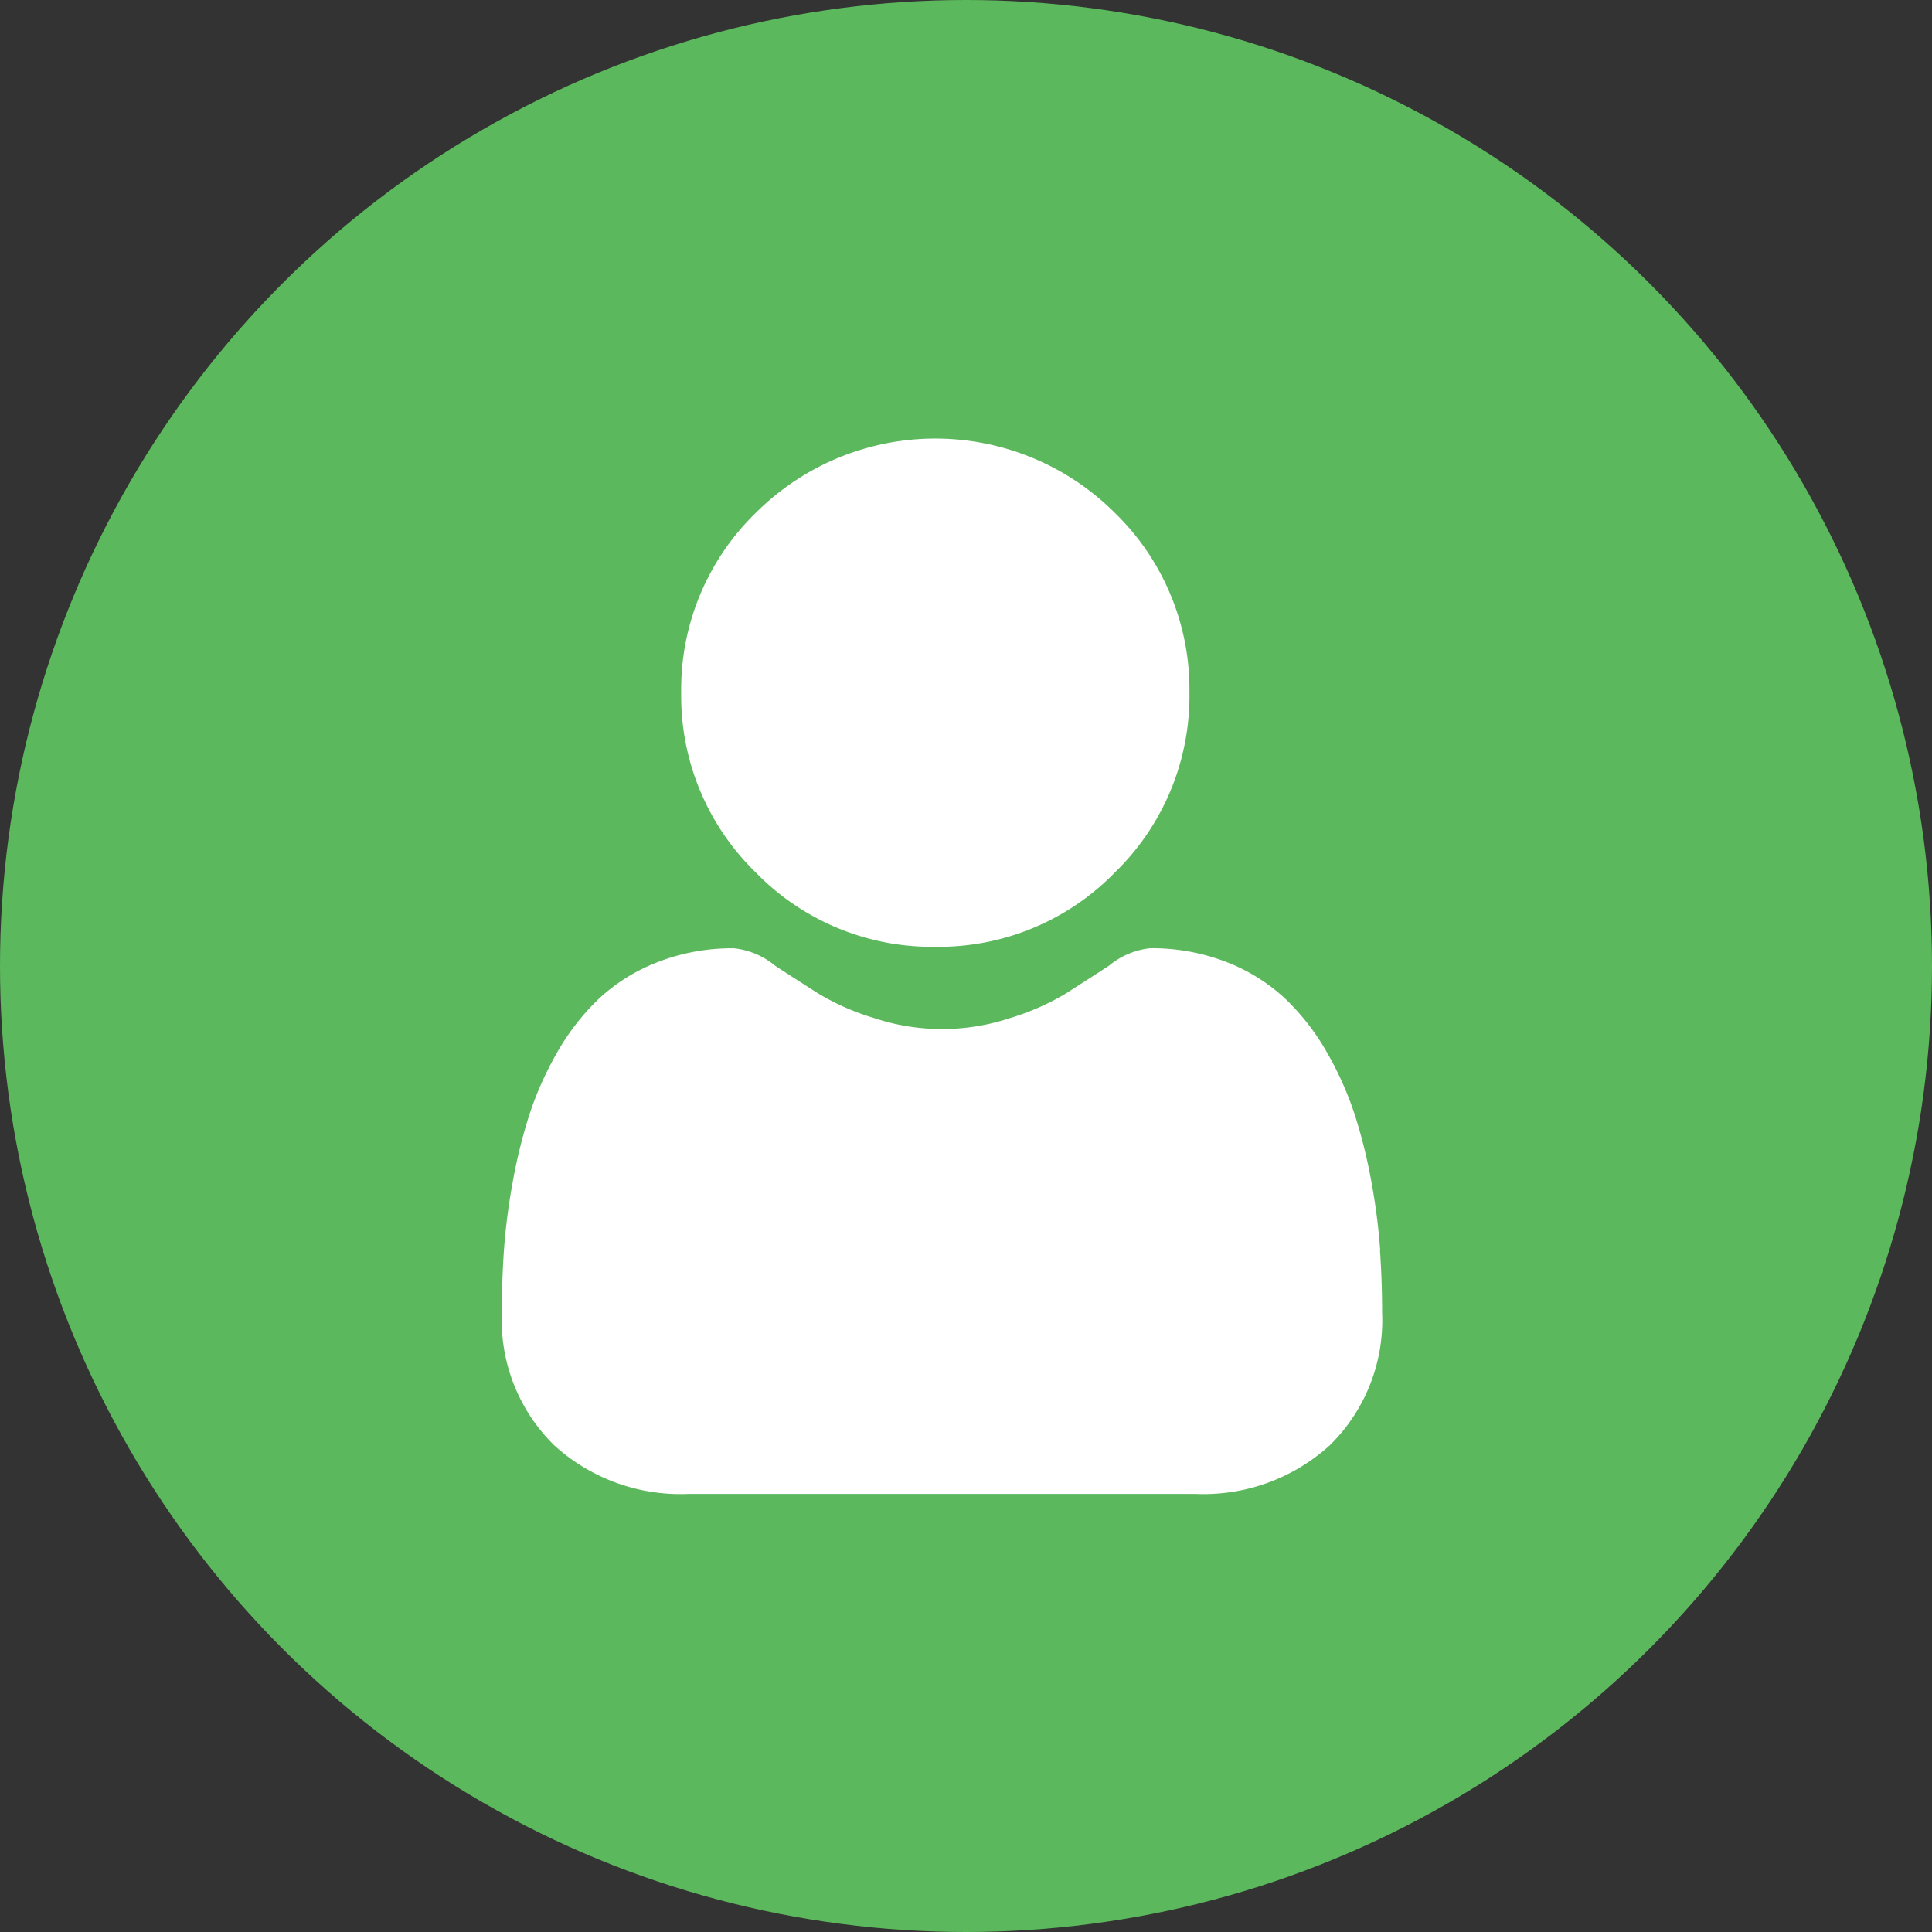 <svg xmlns="http://www.w3.org/2000/svg" width="34" height="34" viewBox="0 0 34 34">
  <rect x="0" y="0" width="34" height="34" fill="#333333" stroke="none"/>
  <g id="account_info_green" data-name="account info green" transform="translate(-91 -150)">
    <circle id="Ellipse_288" data-name="Ellipse 288" cx="17" cy="17" r="17" transform="translate(91 150)" fill="#5cb85c"/>
    <g id="user" transform="translate(99.836 157.718)">
      <path id="Path_10417" data-name="Path 10417" d="M91.5,8.944a4.327,4.327,0,0,0,3.162-1.31,4.327,4.327,0,0,0,1.31-3.162,4.328,4.328,0,0,0-1.31-3.162,4.471,4.471,0,0,0-6.324,0,4.327,4.327,0,0,0-1.31,3.162,4.327,4.327,0,0,0,1.31,3.162A4.328,4.328,0,0,0,91.5,8.944Zm0,0" transform="translate(-83.876 0)" fill="#fff"/>
      <path id="Path_10418" data-name="Path 10418" d="M15.453,252.625a11.046,11.046,0,0,0-.15-1.173,9.243,9.243,0,0,0-.289-1.18,5.827,5.827,0,0,0-.485-1.1,4.152,4.152,0,0,0-.731-.953,3.224,3.224,0,0,0-1.05-.66,3.63,3.63,0,0,0-1.341-.243,1.361,1.361,0,0,0-.727.308c-.218.142-.473.306-.757.488a4.339,4.339,0,0,1-.98.432,3.8,3.8,0,0,1-2.4,0,4.328,4.328,0,0,1-.979-.431c-.282-.18-.537-.344-.758-.488a1.359,1.359,0,0,0-.727-.308,3.626,3.626,0,0,0-1.341.243,3.222,3.222,0,0,0-1.051.66,4.152,4.152,0,0,0-.731.953,5.838,5.838,0,0,0-.485,1.1,9.266,9.266,0,0,0-.288,1.179,11.007,11.007,0,0,0-.15,1.174c-.025.355-.037.724-.037,1.1a3.083,3.083,0,0,0,.916,2.333,3.3,3.3,0,0,0,2.36.861h8.94a3.3,3.3,0,0,0,2.359-.861,3.082,3.082,0,0,0,.916-2.333c0-.374-.013-.743-.038-1.1Zm0,0" transform="translate(0 -238.347)" fill="#fff"/>
    </g>
  </g>
</svg>
